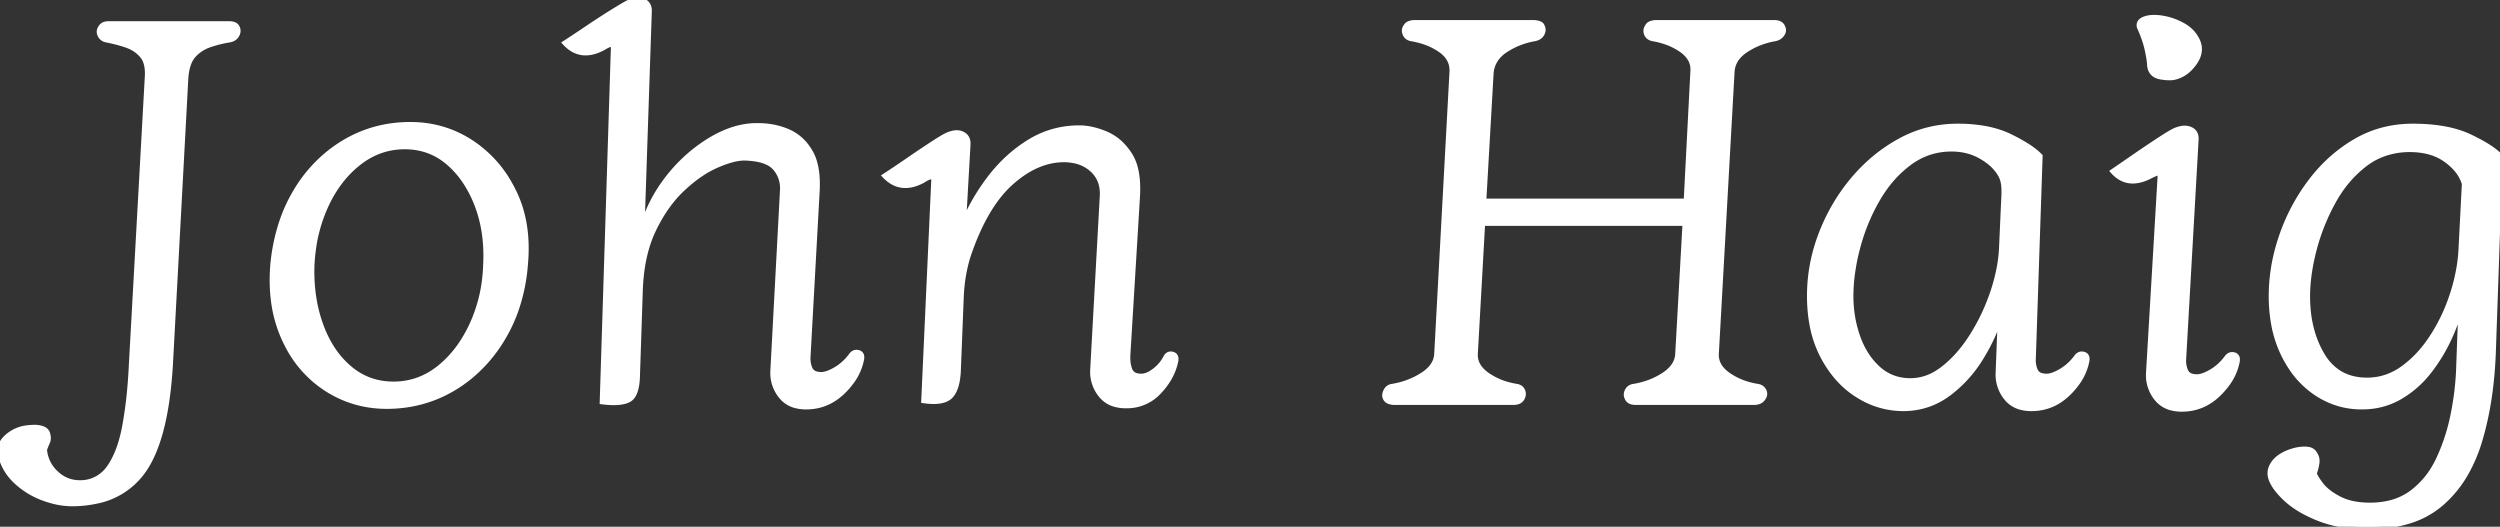 <svg width="443.976" height="93.538" viewBox="0 0 443.976 93.538" xmlns="http://www.w3.org/2000/svg"><rect x="0" y="0" width="443.976" height="93.538" fill="#333333" stroke="none"/><g id="svgGroup" stroke-linecap="round" fill-rule="evenodd" font-size="9pt" stroke="#ffffff" stroke-width="0.25mm" fill="#ffffff" style="stroke:#ffffff;stroke-width:0.25mm;fill:#ffffff"><path d="M 268.776 71.438 L 247.576 71.438 A 2.425 2.425 0 0 1 247.084 71.385 A 3.157 3.157 0 0 1 246.726 71.288 A 1.169 1.169 0 0 1 246.354 71.088 A 1.05 1.05 0 0 1 246.076 70.738 A 0.981 0.981 0 0 1 245.938 70.223 Q 245.938 69.892 246.126 69.488 A 1.588 1.588 0 0 1 246.452 69.017 Q 246.751 68.725 247.199 68.649 A 1.795 1.795 0 0 1 247.276 68.638 A 14.347 14.347 0 0 0 251.755 67.133 A 13.469 13.469 0 0 0 252.676 66.588 A 7.159 7.159 0 0 0 253.898 65.611 Q 254.611 64.888 254.927 64.053 A 3.903 3.903 0 0 0 255.176 62.838 L 257.876 12.938 A 5.142 5.142 0 0 0 257.893 12.528 Q 257.893 10.638 256.43 9.328 A 6.047 6.047 0 0 0 255.876 8.888 A 11.555 11.555 0 0 0 252.601 7.306 A 14.924 14.924 0 0 0 250.576 6.838 A 1.737 1.737 0 0 1 250.091 6.642 A 1.314 1.314 0 0 1 249.526 5.938 A 1.748 1.748 0 0 1 249.456 5.684 Q 249.43 5.553 249.43 5.429 A 1.078 1.078 0 0 1 249.676 4.738 A 1.067 1.067 0 0 1 250.297 4.198 A 1.399 1.399 0 0 1 250.326 4.188 A 3.062 3.062 0 0 1 250.777 4.073 A 2.364 2.364 0 0 1 251.176 4.038 L 272.376 4.038 A 2.556 2.556 0 0 1 272.771 4.071 Q 272.965 4.101 273.177 4.16 A 4.555 4.555 0 0 1 273.276 4.188 Q 273.635 4.296 273.787 4.532 A 0.68 0.68 0 0 1 273.876 4.738 A 1.293 1.293 0 0 1 274.002 5.133 Q 274.045 5.425 273.941 5.728 A 1.731 1.731 0 0 1 273.826 5.988 Q 273.477 6.636 272.581 6.837 A 2.928 2.928 0 0 1 272.576 6.838 Q 269.676 7.338 267.326 8.888 A 6.158 6.158 0 0 0 265.819 10.259 A 5.089 5.089 0 0 0 264.776 13.038 L 263.476 35.738 L 299.476 35.738 L 300.676 12.538 A 4.276 4.276 0 0 0 300.681 12.344 Q 300.681 10.798 299.537 9.607 A 6.085 6.085 0 0 0 298.626 8.838 A 11.517 11.517 0 0 0 295.438 7.3 A 14.73 14.73 0 0 0 293.476 6.838 A 1.882 1.882 0 0 1 293.013 6.66 A 1.273 1.273 0 0 1 292.426 5.988 Q 292.216 5.441 292.466 4.93 A 1.655 1.655 0 0 1 292.576 4.738 A 1.067 1.067 0 0 1 293.197 4.198 A 1.399 1.399 0 0 1 293.226 4.188 A 3.062 3.062 0 0 1 293.677 4.073 A 2.364 2.364 0 0 1 294.076 4.038 L 315.076 4.038 A 2.738 2.738 0 0 1 315.605 4.085 Q 316.349 4.232 316.576 4.838 A 1.234 1.234 0 0 1 316.682 5.135 Q 316.777 5.587 316.476 6.038 A 1.844 1.844 0 0 1 315.607 6.732 A 2.51 2.51 0 0 1 315.276 6.838 Q 312.376 7.338 310.076 8.838 A 6.605 6.605 0 0 0 308.768 9.936 A 4.529 4.529 0 0 0 307.576 12.638 L 304.776 62.838 Q 304.676 65.038 306.876 66.588 A 11.797 11.797 0 0 0 310.452 68.274 A 14.609 14.609 0 0 0 312.076 68.638 A 1.721 1.721 0 0 1 312.593 68.781 A 1.359 1.359 0 0 1 313.226 69.388 Q 313.562 70.011 313.116 70.68 A 2.149 2.149 0 0 1 313.076 70.738 Q 312.776 71.138 312.376 71.288 A 2.305 2.305 0 0 1 311.726 71.433 A 2.138 2.138 0 0 1 311.576 71.438 L 290.476 71.438 A 2.738 2.738 0 0 1 289.948 71.391 Q 289.204 71.244 288.976 70.638 A 1.293 1.293 0 0 1 288.85 70.243 Q 288.808 69.952 288.911 69.649 A 1.731 1.731 0 0 1 289.026 69.388 A 1.378 1.378 0 0 1 289.954 68.679 A 1.959 1.959 0 0 1 290.176 68.638 Q 293.176 68.138 295.526 66.588 A 7.003 7.003 0 0 0 296.749 65.583 Q 297.491 64.805 297.786 63.897 A 3.997 3.997 0 0 0 297.976 62.838 L 299.276 39.638 L 263.276 39.638 L 261.976 62.838 Q 261.876 65.038 264.076 66.588 A 11.797 11.797 0 0 0 267.652 68.274 A 14.609 14.609 0 0 0 269.276 68.638 A 1.679 1.679 0 0 1 269.747 68.763 A 1.215 1.215 0 0 1 270.376 69.388 A 1.364 1.364 0 0 1 270.499 69.838 Q 270.54 70.277 270.276 70.738 A 1.295 1.295 0 0 1 269.516 71.336 Q 269.278 71.412 268.982 71.432 A 3.153 3.153 0 0 1 268.776 71.438 Z M 106.976 71.338 L 108.976 7.938 A 0.559 0.559 0 0 0 108.853 7.895 Q 108.668 7.852 108.376 7.888 Q 108.073 7.926 107.539 8.223 A 8.335 8.335 0 0 0 107.176 8.438 A 8.728 8.728 0 0 1 105.937 9.005 Q 103.264 9.97 101.182 8.375 A 6.579 6.579 0 0 1 100.376 7.638 Q 101.545 6.882 103.068 5.866 A 402.554 402.554 0 0 0 104.526 4.888 A 141.528 141.528 0 0 1 107.491 2.943 A 115.477 115.477 0 0 1 109.176 1.888 A 94.597 94.597 0 0 1 110.067 1.348 Q 111.529 0.473 112.076 0.238 A 4.502 4.502 0 0 1 112.63 0.078 Q 113.671 -0.149 114.426 0.288 A 1.633 1.633 0 0 1 115.25 1.471 Q 115.302 1.762 115.278 2.107 A 3.398 3.398 0 0 1 115.276 2.138 L 113.976 40.938 Q 115.276 35.938 118.576 31.688 A 27.881 27.881 0 0 1 125.024 25.602 A 26.248 26.248 0 0 1 126.226 24.838 Q 130.415 22.334 134.372 22.334 A 12.469 12.469 0 0 1 134.676 22.338 Q 137.476 22.338 139.926 23.388 A 8.114 8.114 0 0 1 143.333 26.156 A 10.357 10.357 0 0 1 143.876 26.988 A 8.088 8.088 0 0 1 144.708 29.047 Q 145.232 31.044 145.099 33.826 A 25.894 25.894 0 0 1 145.076 34.238 L 143.476 63.238 A 5.193 5.193 0 0 0 143.458 63.67 A 4.568 4.568 0 0 0 143.826 65.488 A 1.596 1.596 0 0 0 144.847 66.394 Q 145.157 66.496 145.546 66.526 A 4.342 4.342 0 0 0 145.876 66.538 Q 146.876 66.538 148.426 65.638 A 8.866 8.866 0 0 0 150.554 63.894 A 10.731 10.731 0 0 0 151.176 63.138 Q 151.641 62.487 152.323 62.615 A 1.407 1.407 0 0 1 152.426 62.638 Q 153.176 62.838 152.976 63.838 A 9.766 9.766 0 0 1 151.34 67.603 A 13.586 13.586 0 0 1 149.626 69.588 Q 146.876 72.238 143.176 72.238 A 7.308 7.308 0 0 1 141.374 72.029 A 4.782 4.782 0 0 1 138.676 70.288 A 6.489 6.489 0 0 1 137.27 66.236 A 7.163 7.163 0 0 1 137.276 65.938 L 138.976 34.038 A 6.89 6.89 0 0 0 139 33.466 A 5.44 5.44 0 0 0 137.726 29.888 A 4.082 4.082 0 0 0 136.271 28.81 Q 134.743 28.101 132.176 28.038 Q 130.456 28.038 127.833 29.104 A 26.473 26.473 0 0 0 127.276 29.338 A 17.935 17.935 0 0 0 124.311 30.993 Q 122.973 31.906 121.625 33.122 A 30.92 30.92 0 0 0 121.226 33.488 Q 118.176 36.338 116.026 40.838 Q 114.044 44.987 113.719 50.75 A 39.479 39.479 0 0 0 113.676 51.738 L 113.176 66.838 A 12.496 12.496 0 0 1 113.068 68.199 Q 112.759 70.402 111.626 70.988 A 3.781 3.781 0 0 1 110.774 71.296 Q 109.454 71.614 107.285 71.375 A 21.559 21.559 0 0 1 106.976 71.338 Z M 164.076 71.138 L 165.876 31.538 A 0.567 0.567 0 0 0 165.534 31.378 Q 164.972 31.308 163.876 32.038 Q 160.524 33.843 157.985 31.954 A 6.615 6.615 0 0 1 157.176 31.238 Q 158.876 30.138 161.276 28.488 Q 163.676 26.838 165.826 25.438 A 49.603 49.603 0 0 1 166.581 24.955 Q 168.107 24.001 168.676 23.838 A 4.502 4.502 0 0 1 169.23 23.678 Q 170.271 23.451 171.026 23.888 A 1.633 1.633 0 0 1 171.85 25.071 Q 171.902 25.362 171.878 25.707 A 3.398 3.398 0 0 1 171.876 25.738 L 171.076 39.838 Q 172.876 35.438 175.876 31.538 Q 178.876 27.638 182.876 25.188 Q 186.876 22.738 191.676 22.738 Q 193.876 22.738 196.376 23.788 A 8.807 8.807 0 0 1 199.617 26.166 A 11.453 11.453 0 0 1 200.576 27.438 A 7.939 7.939 0 0 1 201.551 29.644 Q 202.13 31.699 201.996 34.574 A 25.264 25.264 0 0 1 201.976 34.938 L 200.276 62.938 Q 200.22 63.843 200.339 64.603 A 5.164 5.164 0 0 0 200.626 65.688 A 1.685 1.685 0 0 0 201.828 66.737 Q 202.154 66.826 202.559 66.837 A 4.278 4.278 0 0 0 202.676 66.838 Q 203.776 66.838 205.076 65.838 Q 206.376 64.838 207.076 63.438 A 1.349 1.349 0 0 1 207.28 63.163 Q 207.608 62.826 208.101 62.911 A 1.41 1.41 0 0 1 208.226 62.938 Q 208.976 63.138 208.776 64.138 A 10.388 10.388 0 0 1 207.124 67.937 A 13.516 13.516 0 0 1 205.826 69.538 A 7.667 7.667 0 0 1 200.248 72.034 A 9.616 9.616 0 0 1 199.976 72.038 A 7.308 7.308 0 0 1 198.174 71.829 A 4.782 4.782 0 0 1 195.476 70.088 A 6.489 6.489 0 0 1 194.07 66.036 A 7.164 7.164 0 0 1 194.076 65.738 L 195.776 34.938 Q 195.876 33.49 195.465 32.316 A 5.328 5.328 0 0 0 194.126 30.238 A 6.514 6.514 0 0 0 190.992 28.567 A 9.318 9.318 0 0 0 189.176 28.338 Q 184.455 28.242 179.966 32.045 A 22.661 22.661 0 0 0 179.626 32.338 Q 174.976 36.438 171.976 45.238 Q 171.476 46.738 171.126 48.638 Q 170.776 50.538 170.676 52.838 L 170.176 65.538 A 15.225 15.225 0 0 1 170.054 67.11 Q 169.828 68.794 169.211 69.781 A 3.389 3.389 0 0 1 168.826 70.288 Q 167.576 71.638 164.076 71.138 Z M 443.976 27.738 L 442.776 62.238 Q 442.476 71.238 440.326 78.338 A 27.294 27.294 0 0 1 437.947 83.967 A 20.555 20.555 0 0 1 433.426 89.488 A 15.94 15.94 0 0 1 427.377 92.648 Q 425.044 93.316 422.273 93.483 A 31.568 31.568 0 0 1 420.376 93.538 A 27.044 27.044 0 0 1 415.984 93.198 A 20.237 20.237 0 0 1 411.876 92.088 Q 408.176 90.638 405.976 88.588 A 16.185 16.185 0 0 1 404.873 87.463 Q 403.77 86.212 403.364 85.105 A 4.331 4.331 0 0 1 403.276 84.838 Q 402.971 83.77 403.481 82.76 A 3.919 3.919 0 0 1 403.876 82.138 A 4.773 4.773 0 0 1 405.029 81.083 Q 405.583 80.714 406.291 80.423 A 10.132 10.132 0 0 1 407.076 80.138 Q 408.232 79.783 409.269 79.783 A 5.925 5.925 0 0 1 409.526 79.788 Q 410.298 79.822 410.732 80.193 A 1.405 1.405 0 0 1 411.076 80.638 Q 411.555 81.308 411.438 82.206 A 2.996 2.996 0 0 1 411.426 82.288 A 9.578 9.578 0 0 1 411.18 83.417 A 8.029 8.029 0 0 1 410.976 84.038 A 1.576 1.576 0 0 0 411.08 84.376 Q 411.33 84.977 412.126 86.038 Q 413.176 87.438 415.376 88.588 A 9.41 9.41 0 0 0 417.68 89.414 Q 419.123 89.738 420.876 89.738 A 14.882 14.882 0 0 0 424.285 89.367 A 10.878 10.878 0 0 0 428.376 87.488 A 15.08 15.08 0 0 0 432.426 82.842 A 18.361 18.361 0 0 0 433.126 81.488 A 34.436 34.436 0 0 0 435.5 74.466 A 38.679 38.679 0 0 0 435.726 73.388 A 51.575 51.575 0 0 0 436.612 66.484 A 46.094 46.094 0 0 0 436.676 64.938 L 437.076 54.038 A 30.211 30.211 0 0 1 435.981 57.57 A 37.933 37.933 0 0 1 434.926 60.088 Q 433.476 63.238 431.326 65.988 Q 429.176 68.738 426.176 70.488 A 12.923 12.923 0 0 1 420.544 72.195 A 15.738 15.738 0 0 1 419.376 72.238 Q 415.076 72.238 411.426 69.838 A 16.064 16.064 0 0 1 406.847 65.208 A 20.374 20.374 0 0 1 405.576 62.988 A 20.769 20.769 0 0 1 403.741 57.168 A 28.121 28.121 0 0 1 403.376 52.538 A 32.019 32.019 0 0 1 404.754 43.362 A 36.654 36.654 0 0 1 405.176 42.038 Q 406.976 36.738 410.326 32.288 Q 413.676 27.838 418.276 25.138 Q 422.876 22.438 428.476 22.438 A 34.251 34.251 0 0 1 432.467 22.657 Q 434.519 22.898 436.24 23.406 A 16.006 16.006 0 0 1 438.576 24.288 Q 441.76 25.798 443.344 27.142 A 7.632 7.632 0 0 1 443.976 27.738 Z M 23.276 66.238 L 26.176 13.838 Q 26.327 11.88 25.769 10.659 A 3.376 3.376 0 0 0 25.326 9.938 Q 24.276 8.638 22.576 8.038 A 23.364 23.364 0 0 0 20.537 7.426 A 30.178 30.178 0 0 0 18.776 7.038 Q 18.076 6.838 17.776 6.188 Q 17.522 5.637 17.771 5.121 A 1.536 1.536 0 0 1 17.876 4.938 A 1.327 1.327 0 0 1 18.786 4.288 A 2.264 2.264 0 0 1 19.276 4.238 L 40.776 4.238 A 2.245 2.245 0 0 1 41.514 4.366 A 2.563 2.563 0 0 1 41.576 4.388 A 0.93 0.93 0 0 1 42.007 4.724 Q 42.098 4.85 42.167 5.016 A 1.809 1.809 0 0 1 42.176 5.038 A 1.373 1.373 0 0 1 42.249 5.475 Q 42.249 5.737 42.144 6 A 1.814 1.814 0 0 1 42.026 6.238 A 1.613 1.613 0 0 1 41.28 6.899 A 2.329 2.329 0 0 1 40.876 7.038 Q 38.976 7.338 37.226 7.938 A 6.889 6.889 0 0 0 35.062 9.128 A 6.455 6.455 0 0 0 34.326 9.838 A 4.473 4.473 0 0 0 33.555 11.111 Q 33.311 11.703 33.163 12.435 A 11.327 11.327 0 0 0 32.976 13.838 L 30.276 64.038 A 78.81 78.81 0 0 1 29.668 70.716 Q 28.763 77.288 26.771 81.347 A 16.604 16.604 0 0 1 25.526 83.488 A 13.305 13.305 0 0 1 17.008 89.004 A 20.996 20.996 0 0 1 12.876 89.438 A 13.889 13.889 0 0 1 9.509 89.008 A 17.408 17.408 0 0 1 7.676 88.438 Q 4.976 87.438 2.876 85.488 Q 0.776 83.538 0.076 80.738 A 3.118 3.118 0 0 1 0 80.117 Q -0.024 78.751 1.248 77.601 A 5.916 5.916 0 0 1 1.376 77.488 A 6.432 6.432 0 0 1 4.667 76.023 A 8.368 8.368 0 0 1 5.576 75.938 A 5.974 5.974 0 0 1 6.045 75.914 Q 6.519 75.908 6.941 75.984 A 3.774 3.774 0 0 1 7.526 76.138 A 1.742 1.742 0 0 1 7.975 76.367 A 1.215 1.215 0 0 1 8.476 77.238 A 2.037 2.037 0 0 1 8.554 77.696 Q 8.577 78.153 8.376 78.588 A 13.079 13.079 0 0 0 8.04 79.381 A 10.856 10.856 0 0 0 7.876 79.838 A 6.355 6.355 0 0 0 9.906 84.025 A 8.163 8.163 0 0 0 10.026 84.138 Q 11.976 85.938 14.776 85.738 A 6.169 6.169 0 0 0 19.227 83.3 A 7.974 7.974 0 0 0 19.626 82.738 Q 21.069 80.513 21.866 77.166 A 29.097 29.097 0 0 0 22.176 75.688 A 71.253 71.253 0 0 0 22.966 70.108 A 88.442 88.442 0 0 0 23.276 66.238 Z M 362.276 27.738 L 361.076 63.538 A 5.193 5.193 0 0 0 361.058 63.97 A 4.568 4.568 0 0 0 361.426 65.788 A 1.596 1.596 0 0 0 362.447 66.694 Q 362.757 66.796 363.146 66.826 A 4.342 4.342 0 0 0 363.476 66.838 Q 364.476 66.838 366.026 65.938 Q 367.576 65.038 368.776 63.438 Q 369.241 62.787 369.923 62.915 A 1.407 1.407 0 0 1 370.026 62.938 Q 370.776 63.138 370.576 64.138 A 9.766 9.766 0 0 1 368.94 67.903 A 13.586 13.586 0 0 1 367.226 69.888 Q 364.476 72.538 360.776 72.538 A 7.308 7.308 0 0 1 358.974 72.329 A 4.782 4.782 0 0 1 356.276 70.588 A 6.489 6.489 0 0 1 354.87 66.536 A 7.163 7.163 0 0 1 354.876 66.238 L 355.276 55.838 A 28.933 28.933 0 0 1 353.393 60.627 A 36.254 36.254 0 0 1 351.776 63.538 A 22.541 22.541 0 0 1 346.523 69.498 A 21.516 21.516 0 0 1 345.876 69.988 Q 342.376 72.538 337.976 72.538 A 14.884 14.884 0 0 1 330.333 70.403 A 17.824 17.824 0 0 1 329.976 70.188 Q 326.176 67.838 323.776 63.338 A 19.74 19.74 0 0 1 321.836 57.706 Q 321.38 55.313 321.376 52.581 A 33.071 33.071 0 0 1 321.376 52.538 Q 321.376 46.938 323.426 41.588 Q 325.476 36.238 329.076 31.938 Q 332.676 27.638 337.426 25.038 Q 342.176 22.438 347.676 22.438 A 28.176 28.176 0 0 1 351.616 22.698 Q 354.682 23.132 357.026 24.288 Q 360.197 25.852 361.759 27.238 A 7.83 7.83 0 0 1 362.276 27.738 Z M 68.676 72.138 Q 62.776 72.138 57.926 68.988 A 19.972 19.972 0 0 1 51.072 61.355 A 24.404 24.404 0 0 1 50.476 60.138 A 23.458 23.458 0 0 1 48.531 52.901 Q 48.227 50.117 48.476 47.038 A 33.849 33.849 0 0 1 49.968 39.684 A 27.778 27.778 0 0 1 52.526 34.038 A 25.171 25.171 0 0 1 58.951 26.784 A 24.085 24.085 0 0 1 61.176 25.288 Q 66.476 22.138 72.876 22.138 Q 78.776 22.138 83.626 25.288 A 21.123 21.123 0 0 1 90.646 32.926 A 25.473 25.473 0 0 1 91.226 34.038 Q 93.941 39.567 93.293 46.851 A 33.658 33.658 0 0 1 93.276 47.038 A 31.863 31.863 0 0 1 91.63 55.026 A 27.217 27.217 0 0 1 89.226 60.138 A 26.05 26.05 0 0 1 83.584 66.77 A 24.026 24.026 0 0 1 80.426 68.988 Q 75.076 72.138 68.676 72.138 Z M 381.576 66.338 L 383.676 30.738 A 0.185 0.185 0 0 0 383.611 30.698 Q 383.503 30.656 383.284 30.681 A 2.004 2.004 0 0 0 383.226 30.688 A 1.286 1.286 0 0 0 383.042 30.732 Q 382.722 30.828 382.128 31.114 A 19.398 19.398 0 0 0 381.876 31.238 A 8.992 8.992 0 0 1 380.654 31.775 Q 377.468 32.883 375.276 30.438 L 379.276 27.688 Q 381.676 26.038 383.826 24.638 A 49.603 49.603 0 0 1 384.581 24.155 Q 386.107 23.201 386.676 23.038 A 4.688 4.688 0 0 1 387.27 22.867 Q 388.131 22.683 388.82 22.929 A 2.309 2.309 0 0 1 389.076 23.038 A 1.603 1.603 0 0 1 389.705 23.573 Q 390.036 24.064 389.976 24.838 L 387.776 63.638 A 5.193 5.193 0 0 0 387.758 64.07 A 4.568 4.568 0 0 0 388.126 65.888 A 1.596 1.596 0 0 0 389.147 66.794 Q 389.457 66.896 389.846 66.926 A 4.342 4.342 0 0 0 390.176 66.938 Q 391.176 66.938 392.726 66.038 A 8.866 8.866 0 0 0 394.854 64.294 A 10.731 10.731 0 0 0 395.476 63.538 Q 395.941 62.887 396.623 63.015 A 1.407 1.407 0 0 1 396.726 63.038 Q 397.476 63.238 397.276 64.238 A 9.766 9.766 0 0 1 395.64 68.003 A 13.586 13.586 0 0 1 393.926 69.988 Q 391.176 72.638 387.476 72.638 A 7.308 7.308 0 0 1 385.674 72.429 A 4.782 4.782 0 0 1 382.976 70.688 A 6.489 6.489 0 0 1 381.57 66.636 A 7.164 7.164 0 0 1 381.576 66.338 Z M 55.376 47.038 Q 55.176 52.838 56.926 57.688 A 20.557 20.557 0 0 0 58.918 61.796 A 15.959 15.959 0 0 0 62.026 65.388 Q 65.376 68.238 69.876 68.238 Q 74.376 68.238 77.976 65.388 A 19.132 19.132 0 0 0 82.12 60.786 A 24.673 24.673 0 0 0 83.826 57.688 A 26.705 26.705 0 0 0 86.164 48.827 A 31.269 31.269 0 0 0 86.276 47.038 A 31.666 31.666 0 0 0 86.319 45.402 Q 86.319 42.376 85.716 39.65 A 22.807 22.807 0 0 0 84.776 36.488 A 21.033 21.033 0 0 0 82.641 32.273 A 16.565 16.565 0 0 0 79.676 28.888 Q 76.376 26.038 71.876 26.038 Q 67.376 26.038 63.726 28.888 Q 60.076 31.738 57.876 36.488 A 27.292 27.292 0 0 0 55.621 44.377 A 32.704 32.704 0 0 0 55.376 47.038 Z M 437.076 44.338 L 437.676 32.638 A 7.034 7.034 0 0 0 436.221 30.015 Q 435.482 29.154 434.426 28.388 Q 431.884 26.544 428 26.538 A 16.349 16.349 0 0 0 427.976 26.538 A 13.677 13.677 0 0 0 423.304 27.316 A 12.343 12.343 0 0 0 419.976 29.138 A 20.506 20.506 0 0 0 415.134 34.473 A 24.285 24.285 0 0 0 414.326 35.838 Q 412.076 39.938 410.926 44.388 Q 409.776 48.838 409.776 52.638 Q 409.776 58.738 412.426 63.138 A 9.165 9.165 0 0 0 415.13 66.065 Q 417.31 67.538 420.376 67.538 Q 423.876 67.538 426.826 65.388 A 19.527 19.527 0 0 0 430.552 61.794 A 24.184 24.184 0 0 0 432.026 59.738 Q 434.276 56.238 435.576 52.188 A 33.057 33.057 0 0 0 436.772 47.223 A 28.047 28.047 0 0 0 437.076 44.338 Z M 355.476 44.138 L 355.876 35.238 Q 355.968 33.773 355.85 32.811 A 6.516 6.516 0 0 0 355.826 32.638 A 4.783 4.783 0 0 0 355.404 31.251 A 4.413 4.413 0 0 0 355.176 30.838 Q 354.076 29.038 351.776 27.738 Q 349.476 26.438 346.576 26.438 Q 342.376 26.438 339.026 28.938 A 20.373 20.373 0 0 0 334.433 33.76 A 24.356 24.356 0 0 0 333.376 35.438 Q 331.076 39.438 329.876 43.988 A 37.236 37.236 0 0 0 328.906 48.965 A 30.282 30.282 0 0 0 328.676 52.638 Q 328.676 56.338 329.876 59.788 A 14.787 14.787 0 0 0 331.548 63.188 A 12.447 12.447 0 0 0 333.476 65.438 Q 335.876 67.638 339.276 67.638 A 8.883 8.883 0 0 0 343.757 66.401 A 11.834 11.834 0 0 0 345.176 65.438 A 20.41 20.41 0 0 0 348.307 62.35 A 26.412 26.412 0 0 0 350.226 59.688 Q 352.476 56.138 353.876 52.038 A 31.674 31.674 0 0 0 355.116 47.275 A 26.109 26.109 0 0 0 355.476 44.138 Z M 380.876 3.388 A 2.714 2.714 0 0 0 380.64 3.489 Q 379.708 3.943 379.976 4.838 A 27.396 27.396 0 0 1 380.038 4.975 Q 380.989 7.098 381.376 8.938 Q 381.776 10.838 381.776 11.638 A 3.115 3.115 0 0 0 381.829 11.952 Q 382.047 12.933 382.875 13.364 A 2.889 2.889 0 0 0 383.726 13.638 A 12.814 12.814 0 0 0 384.125 13.7 Q 385.208 13.851 385.925 13.743 A 2.694 2.694 0 0 0 386.376 13.638 Q 388.276 13.138 389.676 11.188 A 6.442 6.442 0 0 0 389.734 11.106 Q 390.679 9.746 390.552 8.411 A 3.639 3.639 0 0 0 390.276 7.338 Q 389.476 5.538 387.676 4.538 A 12.624 12.624 0 0 0 387.338 4.357 A 11.052 11.052 0 0 0 383.976 3.238 Q 382.681 3.034 381.711 3.178 A 4.08 4.08 0 0 0 380.876 3.388 Z" vector-effect="non-scaling-stroke"/></g></svg>